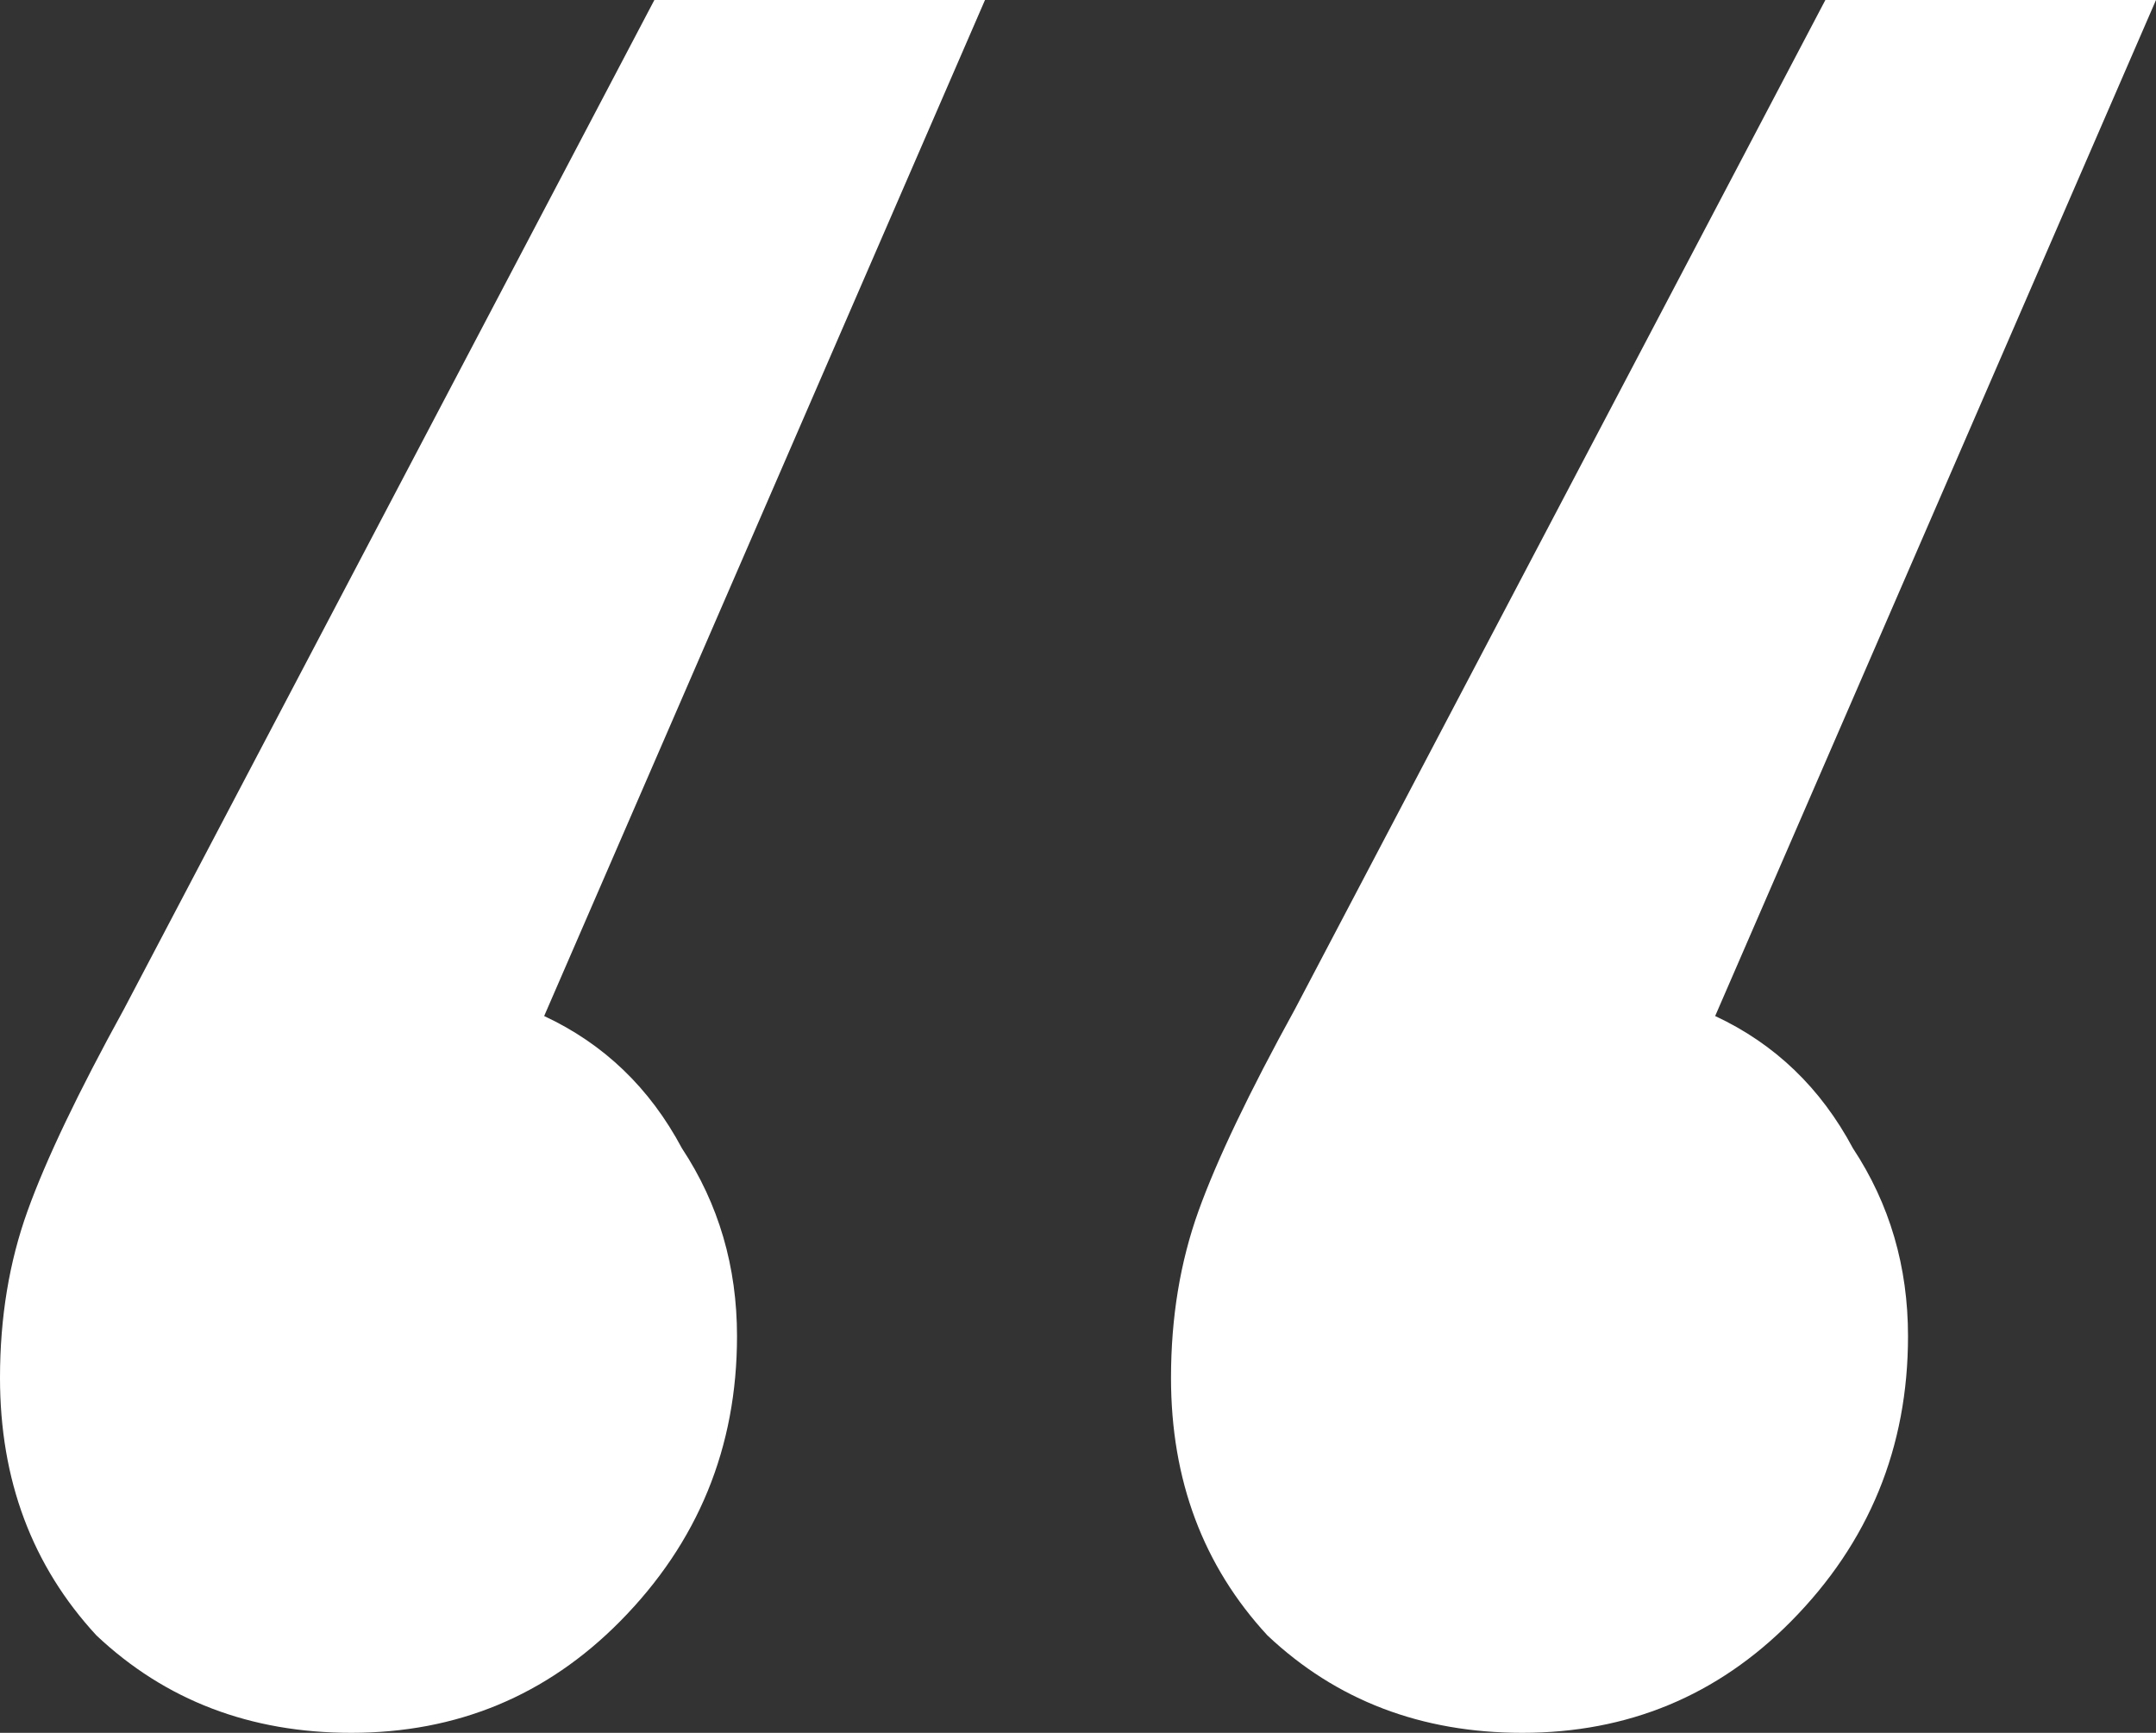 <?xml version="1.0" encoding="UTF-8"?> <svg xmlns="http://www.w3.org/2000/svg" width="51" height="41" viewBox="0 0 51 41" fill="none"><rect x="0" y="0" width="51" height="41" fill="#333333" stroke="none"/><path d="M12.872 24.04C14.284 24.699 15.371 25.742 16.131 27.169C17 28.486 17.434 29.968 17.434 31.614C17.434 34.249 16.511 36.499 14.665 38.365C12.927 40.122 10.808 41 8.31 41C5.92 41 3.911 40.232 2.281 38.695C0.76 37.048 0 35.017 0 32.602C0 31.175 0.217 29.858 0.652 28.651C1.086 27.443 1.847 25.851 2.933 23.875L15.479 0H23.3L12.872 24.04ZM40.572 24.04C41.984 24.699 43.07 25.742 43.831 27.169C44.7 28.486 45.134 29.968 45.134 31.614C45.134 34.249 44.211 36.499 42.364 38.365C40.626 40.122 38.508 41 36.01 41C33.62 41 31.61 40.232 29.981 38.695C28.46 37.048 27.7 35.017 27.7 32.602C27.7 31.175 27.917 29.858 28.351 28.651C28.786 27.443 29.546 25.851 30.633 23.875L43.179 0H51L40.572 24.04Z" fill="white"></path></svg> 